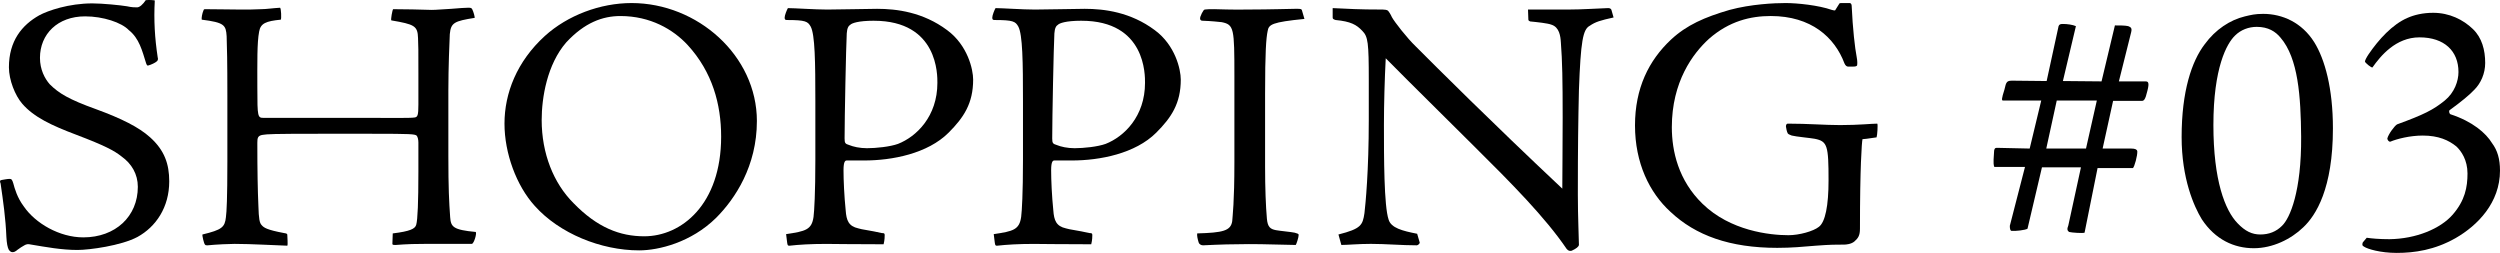 <?xml version="1.0" encoding="UTF-8"?>
<svg id="_レイヤー_2" data-name="レイヤー_2" xmlns="http://www.w3.org/2000/svg" width="207.701" height="21.012" viewBox="0 0 207.701 21.012">
  <g id="_レイヤー_1-2" data-name="レイヤー_1">
    <g>
      <path d="M.741,20.771c-.12-.21-.18-.569-.21-1.08-.06-1.529-.27-3-.48-4.439-.09-.21-.06-.271.09-.3.18-.03.48-.09.66-.09.15,0,.21.06.3.359.12.45.33,1.2.87,1.92.96,1.41,2.97,2.58,4.95,2.58,2.67,0,4.53-1.74,4.53-4.2,0-1.05-.51-1.92-1.35-2.52-.6-.479-1.38-.899-3.75-1.8-2.07-.78-3.54-1.47-4.5-2.58-.6-.689-1.11-1.979-1.11-3.029C.741,3.402,1.82,2.082,3.26,1.272c.72-.39,2.46-.99,4.41-.99.84,0,2.34.15,2.88.24.39.09.66.09.84.09.21,0,.48-.24.72-.6.3-.03.69,0,.75.03-.09,1.649,0,3.119.24,4.709.06.181,0,.301-.09.36-.09.09-.45.27-.69.33-.09.03-.12-.03-.18-.18-.33-1.051-.57-2.07-1.44-2.76-.6-.631-2.13-1.141-3.63-1.141-2.28,0-3.75,1.47-3.75,3.45,0,.96.39,1.71.81,2.189.75.75,1.59,1.261,3.84,2.07,2.13.78,3.57,1.5,4.5,2.34,1.2,1.08,1.59,2.22,1.59,3.66,0,2.159-1.11,3.779-2.64,4.619-1.35.721-3.99,1.08-4.979,1.08-1.32,0-2.61-.24-3.87-.45-.24-.06-.39-.029-.54.061-.18.09-.39.24-.6.39-.18.15-.27.181-.39.181-.09,0-.18-.03-.3-.181Z"/>
      <path d="M30.65,9.792c1.59,0,3.45.03,3.78-.03.27-.029.33-.18.33-1.079v-2.58c0-1.891,0-2.43-.03-2.94-.03-1.02-.3-1.14-2.22-1.47-.06-.06.09-.87.15-.93,1.08,0,2.13.03,3.21.06.36,0,1.02-.06,1.62-.09.63-.06,1.23-.09,1.38-.09.21,0,.3,0,.36.12.12.24.21.6.21.72-1.68.271-1.98.39-2.07,1.35-.03.63-.12,2.761-.12,4.71v5.4c0,2.729.06,3.81.15,5.1.06.81.24,1.05,2.13,1.229.09.15-.15.96-.33.99h-3.93c-1.68,0-2.16.09-2.4.09-.15,0-.27,0-.27-.09l.03-.87c1.47-.18,1.86-.39,1.95-.72.12-.42.18-1.86.18-4.41v-2.43c0-.24-.06-.479-.15-.57-.18-.12-.42-.149-3.72-.149h-4.44c-3.75,0-4.26.029-4.62.09-.42.06-.45.27-.45.66,0,2.31.03,3.93.09,5.279.03,1.021.09,1.38.27,1.561.18.21.42.39,1.86.659.21.03.27.061.27.15,0,.18.06.84,0,.9-1.02-.03-2.97-.15-4.38-.15-1.56.03-2.13.12-2.25.12s-.15,0-.21-.061c-.09-.09-.24-.75-.21-.84,1.62-.39,1.86-.6,1.95-1.439.06-.45.12-1.53.12-4.62v-5.489c0-2.91-.03-3.96-.06-4.92-.06-.931-.18-1.141-2.07-1.38-.03-.12.03-.511.15-.78.03-.09.06-.09.18-.09,1.08,0,2.04.03,2.88.03.66,0,1.17,0,1.71-.03.45,0,.99-.09,1.59-.12.09.06.12.899.06.99-1.23.12-1.68.3-1.8.989-.18.931-.15,2.58-.15,4.65,0,2.489.03,2.52.54,2.52h8.73Z"/>
      <path d="M62.882,10.062c0,3.72-1.8,6.449-3.39,8.039-2.07,2.04-4.77,2.7-6.39,2.7-3.18,0-6.63-1.41-8.669-3.689-1.53-1.681-2.52-4.38-2.52-6.84,0-2.521,1.02-5.16,3.36-7.29,1.89-1.71,4.59-2.729,7.2-2.729,5.459,0,10.41,4.35,10.41,9.81ZM47.043,3.522c-1.59,1.83-2.04,4.59-2.04,6.449,0,2.79.99,5.25,2.64,6.9,1.98,2.04,3.87,2.76,5.88,2.76,3.09,0,6.39-2.64,6.39-8.279,0-2.67-.72-5.37-2.79-7.62-1.2-1.29-3.09-2.4-5.58-2.4-1.47,0-2.97.54-4.5,2.19Z"/>
      <path d="M65.31,19.452c1.62-.24,2.13-.36,2.28-1.44.06-.479.15-1.95.15-4.739v-4.86c0-3.27-.03-5.55-.39-6.21-.24-.42-.42-.54-1.98-.54-.15,0-.18-.06-.18-.21,0-.18.18-.63.27-.779.57,0,2.22.12,3.27.12.75,0,3.63-.061,4.14-.061,1.62,0,3.81.271,5.82,1.771,1.71,1.26,2.16,3.27,2.16,4.109,0,1.979-.78,3.149-2.04,4.41-1.74,1.739-4.68,2.31-7.02,2.31h-1.44c-.12,0-.27.06-.27.81,0,.84.06,2.16.18,3.33.06.84.24,1.32,1.05,1.5.24.09,1.05.18,1.95.39.21,0,.24.03.24.181,0,.39-.06.63-.09.75-2.67,0-4.14-.03-4.77-.03-1.29,0-2.25.06-3.06.15-.12,0-.15-.03-.18-.24l-.09-.72ZM72.599,1.723c-1.32,0-1.83.21-1.95.33-.15.09-.27.27-.3.72-.06,1.08-.18,7.02-.18,8.729,0,.39.06.45.36.54.36.15.9.271,1.5.271.75,0,1.92-.12,2.58-.36,1.53-.6,3.27-2.28,3.27-5.07,0-.6.09-5.159-5.28-5.159Z"/>
      <path d="M82.56,19.452c1.62-.24,2.13-.36,2.28-1.44.06-.479.15-1.95.15-4.739v-4.86c0-3.27-.03-5.55-.39-6.21-.24-.42-.42-.54-1.98-.54-.15,0-.18-.06-.18-.21,0-.18.18-.63.27-.779.57,0,2.22.12,3.27.12.75,0,3.63-.061,4.14-.061,1.62,0,3.81.271,5.82,1.771,1.71,1.26,2.16,3.27,2.16,4.109,0,1.979-.78,3.149-2.04,4.41-1.74,1.739-4.68,2.31-7.02,2.31h-1.44c-.12,0-.27.06-.27.81,0,.84.06,2.16.18,3.33.06.84.24,1.32,1.05,1.5.24.09,1.05.18,1.95.39.21,0,.24.03.24.181,0,.39-.06.63-.09.75-2.67,0-4.14-.03-4.77-.03-1.29,0-2.25.06-3.06.15-.12,0-.15-.03-.18-.24l-.09-.72ZM89.849,1.723c-1.32,0-1.83.21-1.95.33-.15.09-.27.27-.3.72-.06,1.08-.18,7.02-.18,8.729,0,.39.06.45.36.54.36.15.9.271,1.5.271.75,0,1.92-.12,2.58-.36,1.53-.6,3.27-2.28,3.27-5.07,0-.6.09-5.159-5.28-5.159Z"/>
      <path d="M108.374,1.572c-2.7.271-2.97.45-3.06,1.021-.12.569-.21,1.71-.21,5.22v6.029c0,1.771.06,3.3.15,4.32.06.72.3.87.75.96.3.06,1.29.149,1.56.21.21.06.33.09.33.18,0,.21-.18.75-.24.84-2.43-.06-3.66-.09-4.77-.06-1.32,0-2.85.09-2.94.09-.18,0-.33-.12-.36-.24-.09-.3-.15-.57-.12-.75,2.13-.06,2.79-.21,2.91-1.02.03-.48.18-1.53.18-4.89v-7.17c0-3.96-.03-4.26-1.05-4.47-.33-.03-.78-.09-1.62-.12-.12,0-.18-.09-.18-.181,0-.09.03-.21.15-.449.12-.21.15-.271.24-.3.24-.03.42-.03.78-.03s1.38.06,2.939.03c1.56,0,3.6-.061,3.9-.061.39,0,.42.03.45.12l.21.72Z"/>
      <path d="M110.718.673c1.38.06,2.04.12,4.17.12.18,0,.33.029.42.09.09.09.24.33.33.54.21.39,1.26,1.739,1.98,2.43,1.83,1.83,6.18,6.18,12.179,11.819,0-.96.03-3.66.03-5.88,0-3.12-.03-4.739-.15-6.27-.03-.51-.12-1.26-.78-1.47-.3-.12-1.14-.21-1.77-.271-.06-.029-.15-.06-.15-.149l-.03-.84h3.36c1.17,0,2.37-.091,3.3-.12.15,0,.24.06.27.149l.18.63c-1.08.24-1.5.36-1.979.69-.57.3-.75,1.26-.9,5.34-.06,2.7-.09,4.649-.09,8.67,0,1.92.09,3.689.09,4.199-.03.15-.21.3-.6.48-.15.029-.27.029-.42-.15-1.77-2.609-4.56-5.43-7.71-8.55-2.49-2.489-4.86-4.8-7.32-7.289-.09,1.68-.15,3.84-.15,5.52,0,2.699,0,6.75.39,7.89.21.689,1.14.93,2.37,1.17l.21.72c.03.09-.15.24-.24.24-1.26,0-2.58-.12-3.81-.12-1.05,0-1.95.09-2.459.09l-.24-.87c1.89-.479,2.01-.779,2.16-1.77.09-.75.36-3.51.36-7.74v-3.329c0-3.09-.06-3.601-.54-4.08-.48-.51-.96-.78-2.22-.9-.18-.06-.24-.09-.24-.21v-.779Z"/>
      <path d="M138.837,3.282c1.29-1.2,2.79-1.859,4.86-2.46,1.77-.479,3.72-.569,4.65-.569.96,0,2.73.18,3.84.569.15.03.27.09.3,0l.3-.479c.03-.09.09-.09.3-.09h.6c.06,0,.15.09.15.21.09,1.949.27,3.51.42,4.289.06.301.06.57.03.69-.06.06-.12.09-.33.09h-.42c-.09,0-.21-.06-.3-.27-.81-2.16-2.76-3.931-6.12-3.931-1.68,0-3.45.421-5.13,1.891-1.35,1.229-3.09,3.569-3.09,7.35,0,1.979.54,4.409,2.55,6.359,2.31,2.25,5.58,2.61,7.14,2.61.9,0,2.07-.33,2.52-.69.54-.39.81-1.77.81-3.87,0-2.879-.09-3.239-1.14-3.449-.3-.061-1.59-.18-1.92-.271-.12-.06-.27-.09-.33-.18-.09-.18-.12-.39-.15-.57,0-.149.06-.239.15-.239,1.71,0,3.06.12,4.35.12,1.59,0,2.61-.12,3.09-.12.06.06,0,.989-.06,1.14-.33.03-.69.12-1.17.15-.06.27-.21,2.369-.21,7.439,0,.569-.15.78-.45,1.05-.27.24-.72.27-.84.27-.69,0-1.17,0-2.37.091-1.08.09-2.01.18-3.21.18-3.93,0-6.78-1.021-8.88-3-1.74-1.59-2.94-4.05-2.94-7.17,0-3.09,1.14-5.399,3-7.14Z"/>
      <path d="M166.407,8.352c-.12,0-.12-.15.12-.9.15-.689.21-.75.69-.75l2.82.03.99-4.56c.06-.15.15-.181.36-.181.36,0,.81.061,1.08.181l-1.08,4.56,3.21.03,1.11-4.65c.45,0,.84,0,1.11.061.21.09.33.149.24.51l-1.02,4.08h2.22c.21,0,.33.09.15.779-.18.78-.3.84-.48.84h-2.37l-.87,3.96h2.37c.36,0,.48.09.51.21.03.36-.24,1.32-.36,1.41h-2.94l-1.08,5.37c-.15.06-1.05,0-1.29-.061-.15-.12-.18-.239-.06-.54l1.05-4.829h-3.24l-1.2,5.1c-.18.12-1.02.21-1.32.18-.12,0-.15-.21-.15-.42l1.26-4.89h-2.52c-.09,0-.12-.36-.06-1.08,0-.45.09-.51.24-.51l2.73.06.96-3.989h-3.18ZM170.006,12.342h3.3l.9-3.989h-3.33l-.87,3.989Z"/>
      <path d="M192.26,3.492c.9,1.44,1.56,3.87,1.56,7.17,0,5.01-1.41,7.229-2.46,8.22-1.02.99-2.55,1.74-4.11,1.74-1.65,0-3.21-.721-4.32-2.4-.66-1.08-1.68-3.39-1.68-6.84,0-3.81.84-6.3,1.92-7.709.9-1.23,2.1-2.011,3.33-2.311.51-.12.84-.21,1.53-.21,1.59,0,3.209.72,4.229,2.34ZM185.69,2.952c-.69.66-1.8,2.67-1.8,7.44,0,4.589.96,7.079,2.01,8.159.63.66,1.2.93,1.89.93.72,0,1.32-.239,1.8-.72.66-.63,1.62-2.85,1.59-7.409-.03-3.33-.24-6.51-1.71-8.22-.42-.511-1.02-.9-1.98-.9-.66,0-1.32.24-1.8.72Z"/>
      <path d="M196.631,19.752c.39.06,1.02.12,1.89.12,2.22-.03,4.23-.87,5.25-2.04,1.02-1.17,1.23-2.28,1.23-3.42,0-1.11-.51-1.86-.93-2.25-.63-.51-1.47-.9-2.79-.9-1.05,0-2.13.271-2.7.511-.15,0-.24-.181-.24-.271.09-.36.6-1.05.81-1.17,2.22-.81,3-1.2,3.96-1.979.81-.66,1.14-1.62,1.14-2.37,0-1.74-1.17-2.88-3.24-2.88-1.98,0-3.24,1.56-3.9,2.49-.06.09-.63-.391-.63-.48s.12-.33.3-.6c.84-1.23,1.979-2.49,3.24-3.03.54-.24,1.26-.42,2.13-.42,1.35,0,2.49.57,3.3,1.35.75.721,1.02,1.74,1.02,2.82,0,.87-.36,1.68-.9,2.22-.39.42-1.08.99-2.07,1.71-.06.09,0,.3.09.33,1.83.6,2.94,1.56,3.45,2.399.45.601.66,1.32.66,2.28,0,2.67-1.86,4.56-3.69,5.61-1.74.989-3.42,1.229-4.89,1.229-1.38,0-2.43-.33-2.7-.51-.18-.09-.18-.181-.12-.36l.33-.39Z"/>
    </g>
  </g>
</svg>